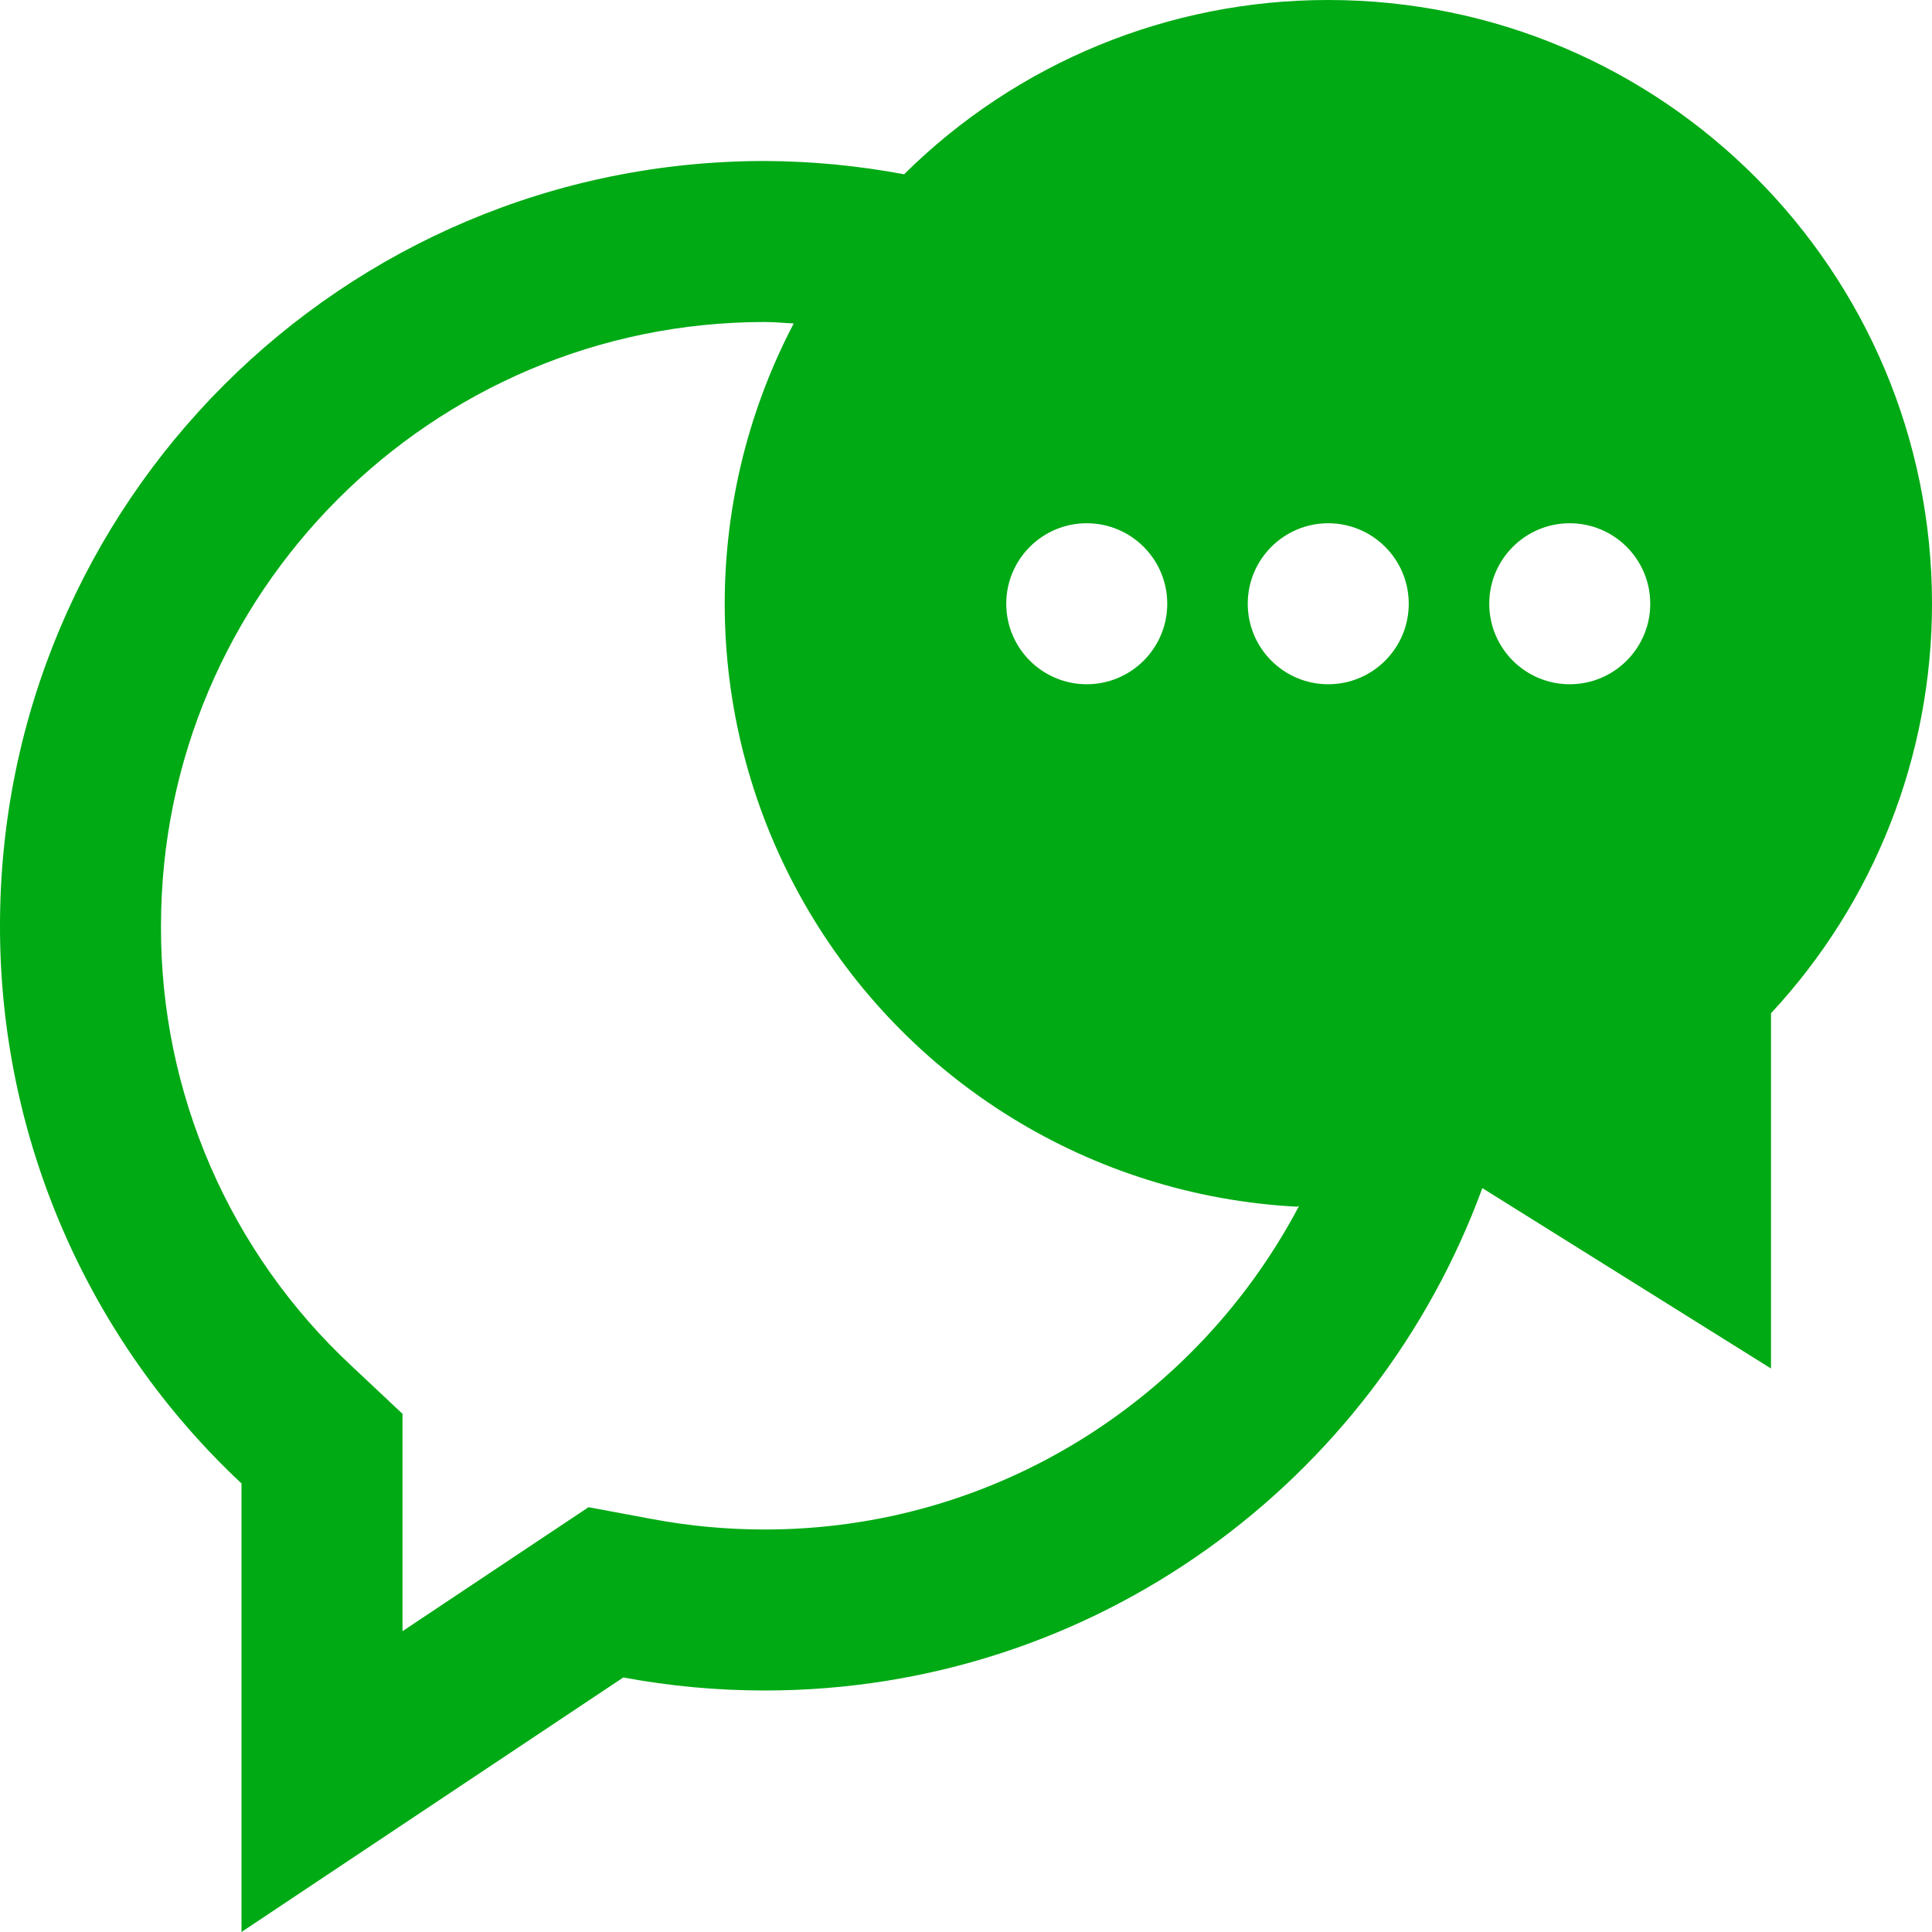 <?xml version="1.0" encoding="UTF-8"?>
<svg width="24px" height="24px" viewBox="0 0 24 24" version="1.1" xmlns="http://www.w3.org/2000/svg" xmlns:xlink="http://www.w3.org/1999/xlink">
    <!-- Generator: Sketch 58 (84663) - https://sketch.com -->
    <title>sms</title>
    <desc>Created with Sketch.</desc>
    <g id="Page-1" stroke="none" stroke-width="1" fill="none" fill-rule="evenodd">
        <g id="planu_ikonos" transform="translate(-677, -495)">
            <g id="neribotos-sms" transform="translate(673, 469)">
                <g id="sms" transform="translate(1, 23)">
                    <rect id="Container" fill="#FFFFFF" opacity="0" x="0" y="0" width="30" height="30"></rect>
                    <g id="plan-feature-sms" stroke-width="1" transform="translate(3, 3)" fill="#00AA14">
                        <path d="M19.5,8.5 C18.948,8.5 18.5,8.052 18.5,7.5 C18.5,6.948 18.948,6.5 19.5,6.5 C20.052,6.5 20.5,6.948 20.5,7.5 C20.5,8.052 20.052,8.5 19.5,8.5 Z M16.137,14.981 C14.88,17.367 12.379,19 9.5,19 C9.033,19 8.565,18.957 8.111,18.872 L7.311,18.723 L6.634,19.174 L5,20.263 L5,17.563 L4.369,16.97 C2.85,15.557 1.991,13.574 2,11.5 C2,7.364 5.364,4 9.5,4 C9.622,4 9.74,4.013 9.86,4.018 C8.674,6.281 8.721,8.993 9.986,11.213 C11.251,13.434 13.56,14.857 16.112,14.99 L16.137,14.981 L16.137,14.981 Z M13.5,6.5 C14.052,6.5 14.5,6.948 14.5,7.5 C14.5,8.052 14.052,8.5 13.5,8.5 C12.948,8.5 12.5,8.052 12.5,7.5 C12.5,6.948 12.948,6.5 13.5,6.5 Z M16.5,6.5 C17.052,6.5 17.5,6.948 17.5,7.5 C17.5,8.052 17.052,8.5 16.5,8.5 C15.948,8.5 15.5,8.052 15.5,7.5 C15.5,6.948 15.948,6.5 16.5,6.5 Z M16.5,-5.05340442e-06 C14.527,-0.002 12.633,0.776 11.231,2.165 C10.66,2.058 10.081,2.002 9.5,2 C4.253,2 -7.51907782e-06,6.253 -7.51907782e-06,11.5 C-0.003,14.125 1.083,16.634 3,18.428 L3,24 L7.743,20.838 C8.322,20.946 8.911,21 9.5,21 C13.6,21 17.082,18.397 18.414,14.759 L22,17 L22,12.587 C23.286,11.205 24,9.388 24,7.5 C24,3.358 20.642,-5.05340442e-06 16.5,-5.05340442e-06 Z" id="Shape"></path>
                    </g>
                </g>
            </g>
        </g>
    </g>
</svg>